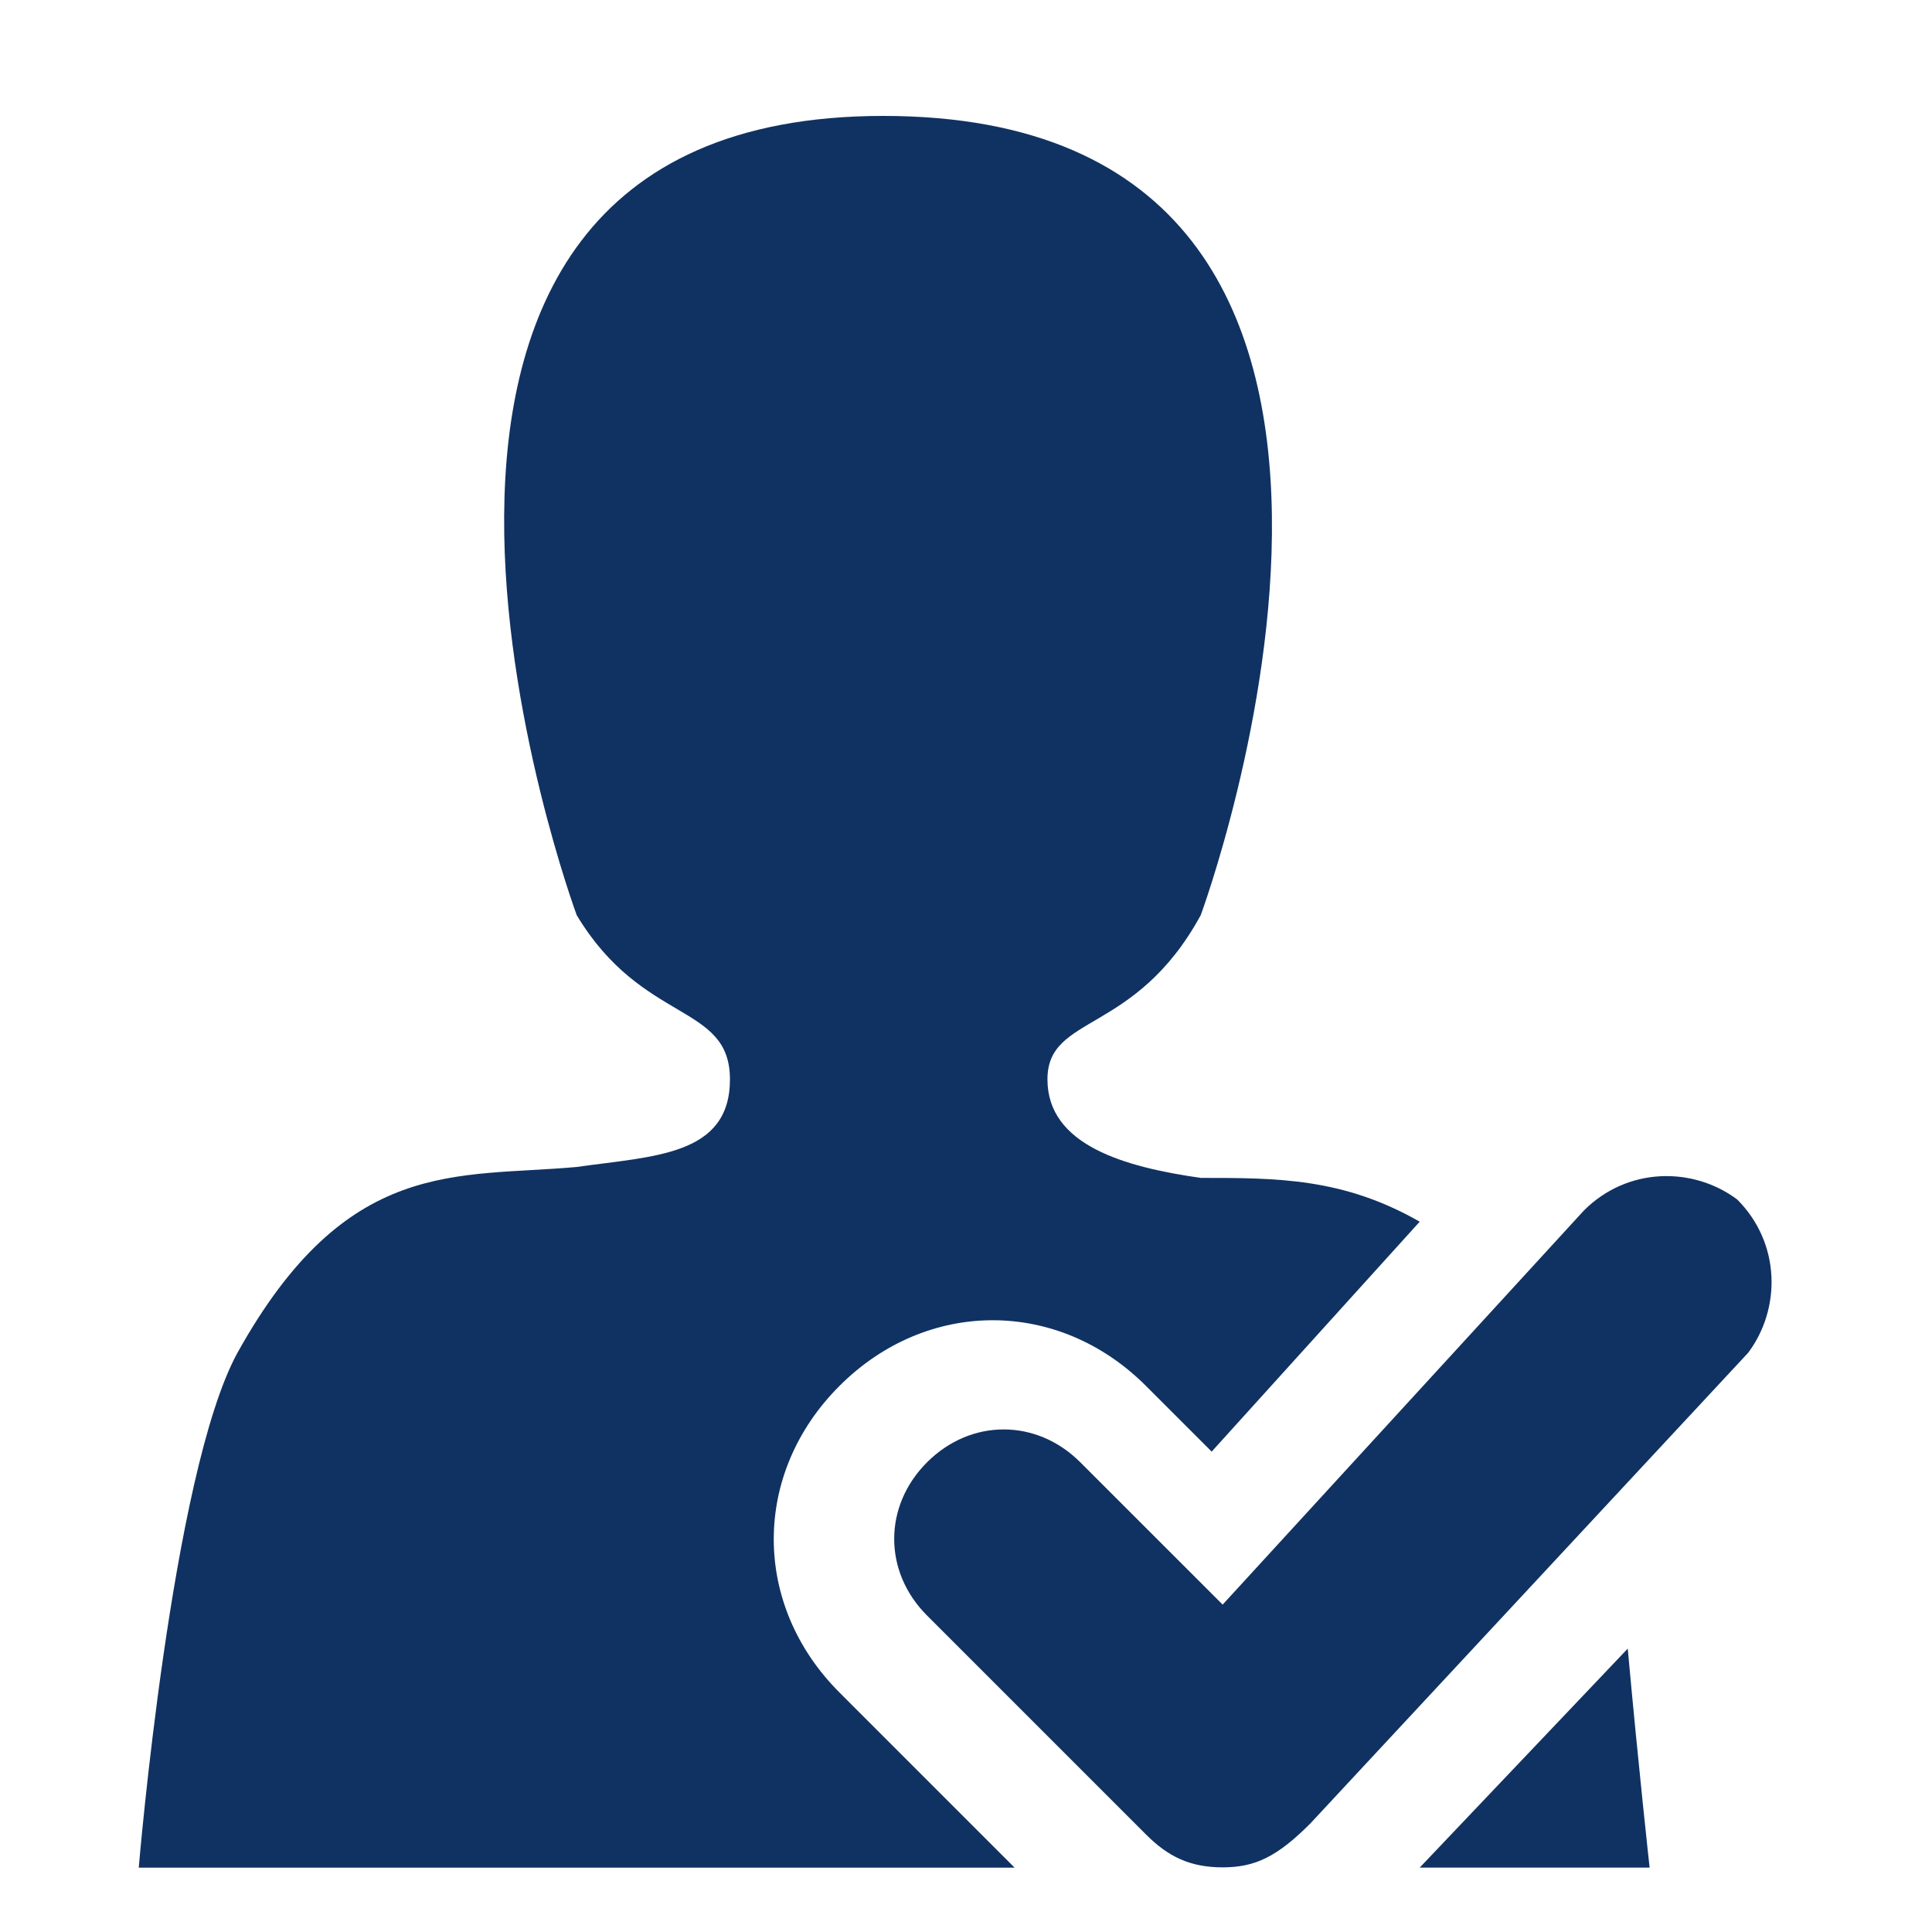 <svg width="50" height="50" viewBox="0 0 50 50" fill="none" xmlns="http://www.w3.org/2000/svg">
<rect x="0" y="0" width="50" height="50" fill="#808080" stroke="none"/>
<g clip-path="url(#clip0_249_15141)">
<rect width="50" height="50" fill="white"/>
<path d="M21.725 43.801C19.458 41.535 19.458 38.134 21.725 35.868C23.991 33.601 27.392 33.601 29.658 35.868L31.358 37.568L36.742 31.617C34.758 30.484 33.058 30.484 31.075 30.484C29.092 30.201 27.108 29.634 27.108 27.934C27.108 26.234 29.375 26.801 31.075 23.684C31.075 23.684 38.725 3 22.858 3C7.274 3 14.925 23.684 14.925 23.684C16.625 26.517 18.891 25.951 18.891 27.934C18.891 29.918 16.908 29.918 14.925 30.201C11.808 30.484 8.974 29.918 6.141 35.018C4.441 38.134 3.591 48.335 3.591 48.335H26.258L21.725 43.801Z" fill="#103262"/>
<path d="M36.742 48.333H42.692C42.692 48.333 42.409 45.783 42.126 42.666L36.742 48.333Z" fill="#103262"/>
<path d="M31.642 48.327C30.792 48.327 30.225 48.044 29.659 47.477L23.992 41.81C22.858 40.677 22.858 38.977 23.992 37.844C25.125 36.71 26.825 36.71 27.958 37.844L31.642 41.527L40.992 31.327C42.126 30.193 43.825 30.193 44.959 31.043C46.092 32.177 46.092 33.877 45.242 35.01L33.909 47.194C33.059 48.044 32.492 48.327 31.642 48.327Z" fill="#103262"/>
</g>
<defs>
<clipPath id="clip0_249_15141">
<rect width="50" height="50" fill="white"/>
</clipPath>
</defs>
</svg>
